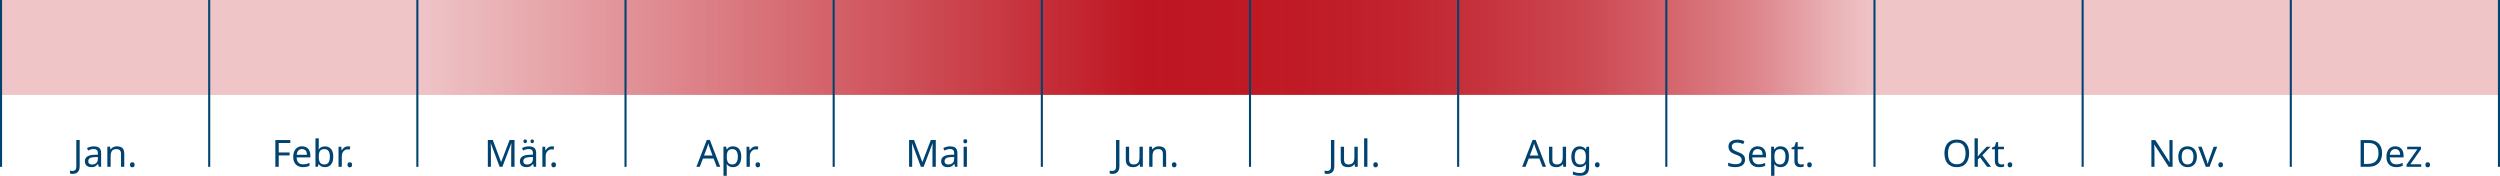 <?xml version="1.0" encoding="UTF-8"?><svg id="Ebene_2" xmlns="http://www.w3.org/2000/svg" xmlns:xlink="http://www.w3.org/1999/xlink" viewBox="0 0 1201 84.45"><defs><style>.cls-1{fill:url(#Unbenannter_Verlauf_36);}.cls-2{fill:#d9e3ea;}.cls-3{fill:#efc5c8;}.cls-4{fill:#004371;}</style><linearGradient id="Unbenannter_Verlauf_36" x1="200" y1="22.79" x2="900.21" y2="22.79" gradientUnits="userSpaceOnUse"><stop offset="0" stop-color="#be1622" stop-opacity="0"/><stop offset=".5" stop-color="#be1622"/><stop offset=".59" stop-color="#be1622" stop-opacity=".98"/><stop offset=".67" stop-color="#be1622" stop-opacity=".93"/><stop offset=".73" stop-color="#be1622" stop-opacity=".84"/><stop offset=".8" stop-color="#be1622" stop-opacity=".72"/><stop offset=".86" stop-color="#be1622" stop-opacity=".55"/><stop offset=".92" stop-color="#be1622" stop-opacity=".36"/><stop offset=".97" stop-color="#be1622" stop-opacity=".12"/><stop offset="1" stop-color="#be1622" stop-opacity="0"/></linearGradient></defs><g id="Ebene_1-2"><rect class="cls-2" x=".5" y="34.58" width="1200" height="11"/><rect class="cls-3" x=".5" width="1200" height="45.58"/><rect class="cls-1" x="200" width="700.21" height="45.58"/><rect class="cls-4" y="0" width="1" height="80.15"/><rect class="cls-4" x="100" y="0" width="1" height="80.15"/><rect class="cls-4" x="200" y="0" width="1" height="80.15"/><rect class="cls-4" x="300" y="0" width="1" height="80.15"/><rect class="cls-4" x="400" y="0" width="1" height="80.15"/><rect class="cls-4" x="500" y="0" width="1" height="80.15"/><rect class="cls-4" x="600" y="0" width="1" height="80.15"/><rect class="cls-4" x="700" y="0" width="1" height="80.15"/><rect class="cls-4" x="800" y="0" width="1" height="80.15"/><rect class="cls-4" x="900" y="0" width="1" height="80.15"/><rect class="cls-4" x="1000" y="0" width="1" height="80.15"/><rect class="cls-4" x="1100" y="0" width="1" height="80.15"/><rect class="cls-4" x="1200" y="0" width="1" height="80.15"/><path class="cls-4" d="M34.95,83.55c-.29,0-.54-.02-.76-.06-.22-.04-.41-.1-.58-.17v-1.37c.19.05.4.09.61.12.22.04.44.05.68.05.3,0,.58-.06.85-.18.27-.12.49-.33.66-.63s.25-.72.25-1.26v-12.78h1.62v12.65c0,.83-.14,1.51-.41,2.04-.28.53-.67.93-1.17,1.19s-1.09.39-1.76.39Z"/><path class="cls-4" d="M45.12,70.32c1.18,0,2.05.26,2.61.77s.85,1.34.85,2.47v6.57h-1.15l-.31-1.37h-.07c-.28.35-.56.64-.85.87-.29.23-.63.4-1.01.51s-.84.16-1.38.16c-.58,0-1.1-.1-1.56-.31-.46-.21-.83-.52-1.09-.95-.26-.43-.4-.96-.4-1.61,0-.96.38-1.7,1.13-2.22s1.92-.81,3.49-.86l1.64-.05v-.58c0-.8-.17-1.36-.52-1.67s-.84-.47-1.48-.47c-.5,0-.98.07-1.44.22s-.88.32-1.28.51l-.49-1.19c.42-.23.92-.42,1.49-.58.58-.16,1.18-.24,1.8-.24ZM45.59,75.46c-1.2.05-2.03.24-2.49.58-.46.34-.69.81-.69,1.42,0,.54.17.94.5,1.19s.75.38,1.27.38c.82,0,1.49-.22,2.03-.67s.81-1.14.81-2.08v-.86l-1.42.05Z"/><path class="cls-4" d="M56.21,70.3c1.15,0,2.02.28,2.61.84.59.56.88,1.46.88,2.71v6.28h-1.57v-6.17c0-.78-.17-1.36-.52-1.75-.35-.38-.89-.58-1.64-.58-1.07,0-1.81.3-2.21.9-.41.6-.61,1.46-.61,2.59v5h-1.58v-9.65h1.28l.23,1.31h.09c.22-.34.48-.61.8-.84.32-.22.67-.39,1.05-.5.38-.11.78-.16,1.19-.16Z"/><path class="cls-4" d="M62.45,79.16c0-.44.11-.76.32-.94.22-.18.47-.27.77-.27s.58.09.8.27c.22.18.33.49.33.94s-.11.74-.33.94c-.22.19-.49.29-.8.29s-.56-.1-.77-.29c-.22-.19-.32-.5-.32-.94Z"/><path class="cls-4" d="M133.9,80.13h-1.62v-12.85h7.18v1.42h-5.56v4.55h5.22v1.42h-5.22v5.45Z"/><path class="cls-4" d="M145.13,70.3c.83,0,1.54.18,2.13.54.59.36,1.05.87,1.37,1.52.32.65.48,1.42.48,2.29v.95h-6.61c.02,1.09.3,1.92.84,2.49s1.28.85,2.24.85c.61,0,1.15-.06,1.63-.17.47-.12.96-.28,1.47-.5v1.39c-.49.22-.98.38-1.46.48-.48.1-1.05.15-1.71.15-.91,0-1.72-.19-2.42-.56-.7-.37-1.25-.93-1.64-1.67-.39-.74-.58-1.64-.58-2.71s.18-1.96.53-2.72c.35-.76.85-1.34,1.49-1.75.64-.41,1.39-.61,2.24-.61ZM145.11,71.6c-.76,0-1.35.24-1.79.73s-.7,1.16-.78,2.03h4.91c0-.55-.08-1.03-.25-1.44-.17-.41-.42-.73-.77-.96-.34-.23-.78-.35-1.32-.35Z"/><path class="cls-4" d="M153.14,69.78c0,.41,0,.79-.03,1.14-.02.35-.04.63-.06.84h.09c.28-.41.65-.75,1.13-1.03s1.1-.41,1.85-.41c1.2,0,2.16.42,2.89,1.25.73.83,1.09,2.08,1.09,3.73,0,1.11-.17,2.03-.5,2.77s-.79,1.3-1.4,1.67c-.6.37-1.3.56-2.09.56s-1.37-.14-1.85-.41-.86-.61-1.13-.99h-.13l-.32,1.22h-1.13v-13.68h1.58v3.33ZM155.85,71.63c-.68,0-1.22.13-1.62.39-.4.26-.68.65-.85,1.19-.17.53-.25,1.21-.25,2.04v.07c0,1.19.2,2.1.59,2.73.39.63,1.11.95,2.17.95.86,0,1.51-.32,1.94-.96.43-.64.64-1.55.64-2.75s-.21-2.12-.64-2.74c-.43-.61-1.08-.92-1.97-.92Z"/><path class="cls-4" d="M167.12,70.3c.18,0,.38,0,.59.03.21.02.39.04.55.08l-.2,1.46c-.16-.04-.33-.07-.51-.09-.19-.02-.36-.04-.53-.04-.37,0-.73.08-1.06.23s-.64.38-.9.66c-.26.28-.47.62-.62,1.02s-.23.84-.23,1.33v5.15h-1.58v-9.65h1.3l.18,1.76h.07c.2-.36.45-.69.74-.98.29-.29.62-.53.99-.7.37-.17.78-.26,1.22-.26Z"/><path class="cls-4" d="M166.94,79.16c0-.44.11-.76.32-.94.22-.18.47-.27.77-.27s.58.09.8.27c.22.18.33.49.33.94s-.11.74-.33.94c-.22.19-.49.29-.8.29s-.56-.1-.77-.29c-.22-.19-.32-.5-.32-.94Z"/><path class="cls-4" d="M240.01,80.13l-4.23-11.27h-.07c.02.24.05.55.06.92.02.37.03.78.05,1.21.01.44.02.88.02,1.34v7.79h-1.49v-12.85h2.39l3.96,10.53h.07l4.03-10.53h2.38v12.85h-1.6v-7.9c0-.42,0-.84.02-1.25.01-.41.03-.8.05-1.17.02-.37.04-.68.05-.93h-.07l-4.28,11.25h-1.33Z"/><path class="cls-4" d="M254.11,70.32c1.18,0,2.05.26,2.61.77s.85,1.34.85,2.47v6.57h-1.15l-.31-1.37h-.07c-.28.35-.56.64-.85.87-.29.23-.63.4-1.01.51s-.84.16-1.38.16c-.58,0-1.1-.1-1.56-.31-.46-.21-.83-.52-1.09-.95-.26-.43-.4-.96-.4-1.61,0-.96.38-1.7,1.13-2.22s1.92-.81,3.49-.86l1.64-.05v-.58c0-.8-.17-1.36-.52-1.67s-.84-.47-1.48-.47c-.5,0-.98.07-1.44.22s-.88.32-1.28.51l-.49-1.19c.42-.23.92-.42,1.49-.58.58-.16,1.18-.24,1.8-.24ZM254.58,75.46c-1.2.05-2.03.24-2.49.58-.46.34-.69.81-.69,1.42,0,.54.17.94.5,1.19s.75.38,1.27.38c.82,0,1.49-.22,2.03-.67s.81-1.14.81-2.08v-.86l-1.42.05ZM251.46,67.87c0-.31.08-.54.25-.67.17-.14.37-.21.59-.21s.43.07.59.21c.17.14.25.36.25.67s-.08.53-.25.68c-.17.15-.37.22-.59.22s-.43-.07-.59-.22c-.17-.15-.25-.38-.25-.68ZM254.85,67.87c0-.31.08-.54.24-.67s.36-.21.58-.21.43.07.59.21c.17.14.25.36.25.67s-.08.53-.25.68c-.17.15-.37.22-.59.22s-.42-.07-.58-.22-.24-.38-.24-.68Z"/><path class="cls-4" d="M265.05,70.3c.18,0,.38,0,.59.03.21.02.39.04.55.08l-.2,1.46c-.16-.04-.33-.07-.51-.09-.19-.02-.36-.04-.53-.04-.37,0-.73.08-1.06.23s-.64.38-.9.66c-.26.28-.47.62-.62,1.02s-.23.84-.23,1.33v5.15h-1.58v-9.65h1.3l.18,1.76h.07c.2-.36.45-.69.74-.98.29-.29.62-.53.99-.7.37-.17.78-.26,1.22-.26Z"/><path class="cls-4" d="M264.87,79.16c0-.44.11-.76.32-.94.22-.18.47-.27.77-.27s.58.09.8.27c.22.18.33.49.33.94s-.11.74-.33.94c-.22.19-.49.29-.8.29s-.56-.1-.77-.29c-.22-.19-.32-.5-.32-.94Z"/><path class="cls-4" d="M344.34,80.13l-1.55-3.98h-5.09l-1.53,3.98h-1.64l5.02-12.91h1.46l5,12.91h-1.67ZM340.86,70.82c-.04-.1-.1-.27-.18-.52s-.17-.51-.24-.78c-.08-.27-.14-.48-.19-.62-.06.24-.12.48-.19.73-.07.25-.13.47-.2.67-.07.21-.12.38-.17.52l-1.46,3.89h4.07l-1.44-3.89Z"/><path class="cls-4" d="M352.15,70.3c1.19,0,2.14.41,2.87,1.24.73.83,1.09,2.08,1.09,3.74,0,1.09-.17,2.01-.5,2.76s-.79,1.31-1.39,1.69c-.59.38-1.29.57-2.1.57-.49,0-.93-.07-1.31-.2-.38-.13-.71-.3-.98-.51s-.5-.44-.69-.69h-.11c.02.2.05.46.07.77.02.31.04.58.04.81v3.96h-1.58v-13.97h1.3l.22,1.31h.07c.19-.28.42-.53.69-.76.27-.23.59-.41.97-.54.38-.13.83-.2,1.34-.2ZM351.86,71.63c-.65,0-1.17.12-1.57.37s-.68.62-.86,1.11c-.18.49-.28,1.12-.29,1.87v.31c0,.79.08,1.46.25,2.02.17.55.45.97.85,1.26.4.29.95.43,1.65.43.59,0,1.07-.16,1.45-.49s.66-.77.85-1.32.28-1.2.28-1.92c0-1.1-.21-1.99-.64-2.65-.43-.66-1.08-.99-1.97-.99Z"/><path class="cls-4" d="M363.13,70.3c.18,0,.38,0,.59.03.21.02.39.04.55.08l-.2,1.46c-.16-.04-.33-.07-.51-.09-.19-.02-.36-.04-.53-.04-.37,0-.73.08-1.06.23s-.64.38-.9.66c-.26.28-.47.62-.62,1.02s-.23.84-.23,1.33v5.15h-1.58v-9.65h1.3l.18,1.76h.07c.2-.36.45-.69.74-.98.29-.29.62-.53.99-.7.37-.17.78-.26,1.22-.26Z"/><path class="cls-4" d="M362.95,79.16c0-.44.11-.76.32-.94.22-.18.47-.27.77-.27s.58.09.8.27c.22.18.33.49.33.94s-.11.74-.33.94c-.22.19-.49.29-.8.29s-.56-.1-.77-.29c-.22-.19-.32-.5-.32-.94Z"/><path class="cls-4" d="M442.38,80.13l-4.23-11.27h-.07c.02.24.05.55.06.92.02.37.03.78.05,1.21.01.44.02.88.02,1.34v7.79h-1.49v-12.85h2.39l3.96,10.53h.07l4.03-10.53h2.38v12.85h-1.6v-7.9c0-.42,0-.84.02-1.25.01-.41.03-.8.05-1.17.02-.37.04-.68.05-.93h-.07l-4.28,11.25h-1.33Z"/><path class="cls-4" d="M456.48,70.32c1.18,0,2.05.26,2.61.77s.85,1.34.85,2.47v6.57h-1.15l-.31-1.37h-.07c-.28.35-.56.64-.85.87-.29.23-.63.4-1.01.51s-.84.16-1.38.16c-.58,0-1.1-.1-1.56-.31-.46-.21-.83-.52-1.09-.95-.26-.43-.4-.96-.4-1.61,0-.96.38-1.7,1.13-2.22s1.92-.81,3.49-.86l1.64-.05v-.58c0-.8-.17-1.36-.52-1.67s-.84-.47-1.48-.47c-.5,0-.98.07-1.44.22s-.88.32-1.28.51l-.49-1.19c.42-.23.92-.42,1.49-.58.58-.16,1.18-.24,1.8-.24ZM456.94,75.46c-1.2.05-2.03.24-2.49.58-.46.34-.69.81-.69,1.42,0,.54.17.94.5,1.19s.75.38,1.27.38c.82,0,1.49-.22,2.03-.67s.81-1.14.81-2.08v-.86l-1.42.05Z"/><path class="cls-4" d="M463.73,66.86c.24,0,.45.08.64.24s.28.42.28.76-.09.59-.28.76-.4.25-.64.25c-.26,0-.49-.08-.67-.25-.18-.17-.27-.42-.27-.76s.09-.6.27-.76c.18-.16.4-.24.67-.24ZM464.5,70.48v9.65h-1.58v-9.65h1.58Z"/><path class="cls-4" d="M534.44,83.55c-.29,0-.54-.02-.76-.06-.22-.04-.41-.1-.58-.17v-1.37c.19.05.4.09.61.12.22.04.44.05.68.05.3,0,.58-.06.85-.18.27-.12.49-.33.66-.63s.25-.72.25-1.26v-12.78h1.62v12.65c0,.83-.14,1.51-.41,2.04-.28.53-.67.93-1.17,1.19s-1.09.39-1.76.39Z"/><path class="cls-4" d="M549.02,70.48v9.65h-1.3l-.23-1.28h-.07c-.2.34-.47.61-.79.83-.32.22-.68.38-1.06.48-.38.1-.79.15-1.21.15-.77,0-1.41-.12-1.94-.37s-.92-.63-1.18-1.14c-.26-.52-.4-1.18-.4-2v-6.32h1.6v6.21c0,.77.17,1.34.52,1.73.35.38.89.58,1.62.58s1.29-.14,1.7-.41c.41-.27.71-.67.88-1.19.17-.52.26-1.15.26-1.9v-5.02h1.58Z"/><path class="cls-4" d="M556.72,70.3c1.15,0,2.02.28,2.61.84.59.56.88,1.46.88,2.71v6.28h-1.57v-6.17c0-.78-.17-1.36-.52-1.75-.35-.38-.89-.58-1.64-.58-1.07,0-1.81.3-2.21.9-.41.6-.61,1.46-.61,2.59v5h-1.58v-9.65h1.28l.23,1.31h.09c.22-.34.48-.61.8-.84.32-.22.67-.39,1.05-.5.38-.11.78-.16,1.19-.16Z"/><path class="cls-4" d="M562.97,79.16c0-.44.11-.76.32-.94.22-.18.47-.27.77-.27s.58.09.8.27c.22.18.33.49.33.94s-.11.74-.33.94c-.22.19-.49.29-.8.29s-.56-.1-.77-.29c-.22-.19-.32-.5-.32-.94Z"/><path class="cls-4" d="M637.68,83.55c-.29,0-.54-.02-.76-.06-.22-.04-.41-.1-.58-.17v-1.37c.19.05.4.09.61.12.22.04.44.05.68.05.3,0,.58-.06.85-.18.27-.12.49-.33.66-.63s.25-.72.25-1.26v-12.78h1.62v12.65c0,.83-.14,1.51-.41,2.04-.28.53-.67.93-1.17,1.19s-1.09.39-1.76.39Z"/><path class="cls-4" d="M652.26,70.48v9.65h-1.3l-.23-1.28h-.07c-.2.34-.47.61-.79.83-.32.22-.68.38-1.06.48-.38.1-.79.15-1.21.15-.77,0-1.41-.12-1.94-.37s-.92-.63-1.18-1.14c-.26-.52-.4-1.18-.4-2v-6.32h1.6v6.21c0,.77.17,1.34.52,1.73.35.38.89.58,1.62.58s1.29-.14,1.7-.41c.41-.27.71-.67.88-1.19.17-.52.26-1.15.26-1.9v-5.02h1.58Z"/><path class="cls-4" d="M656.9,80.13h-1.58v-13.68h1.58v13.68Z"/><path class="cls-4" d="M659.73,79.16c0-.44.11-.76.32-.94.22-.18.47-.27.77-.27s.58.09.8.27c.22.18.33.49.33.94s-.11.74-.33.94c-.22.19-.49.29-.8.29s-.56-.1-.77-.29c-.22-.19-.32-.5-.32-.94Z"/><path class="cls-4" d="M741.05,80.13l-1.55-3.98h-5.09l-1.53,3.98h-1.64l5.02-12.91h1.46l5,12.91h-1.67ZM737.58,70.82c-.04-.1-.1-.27-.18-.52s-.17-.51-.24-.78c-.08-.27-.14-.48-.19-.62-.06.24-.12.48-.19.73-.07.25-.13.47-.2.67-.07.21-.12.38-.17.52l-1.46,3.89h4.07l-1.44-3.89Z"/><path class="cls-4" d="M752.34,70.48v9.65h-1.3l-.23-1.28h-.07c-.2.34-.47.61-.79.83-.32.22-.68.38-1.06.48-.38.1-.79.15-1.21.15-.77,0-1.41-.12-1.94-.37s-.92-.63-1.18-1.14c-.26-.52-.4-1.18-.4-2v-6.32h1.6v6.21c0,.77.17,1.34.52,1.73.35.38.89.58,1.62.58s1.29-.14,1.7-.41c.41-.27.71-.67.88-1.19.17-.52.26-1.15.26-1.9v-5.02h1.58Z"/><path class="cls-4" d="M758.82,70.3c.64,0,1.21.12,1.72.36.51.24.94.61,1.31,1.1h.09l.22-1.28h1.26v9.81c0,.91-.16,1.68-.47,2.29-.31.62-.79,1.08-1.42,1.39-.64.31-1.45.47-2.43.47-.7,0-1.34-.05-1.92-.15-.58-.1-1.1-.26-1.56-.46v-1.46c.46.24.99.43,1.6.56.61.13,1.27.2,1.96.2.83,0,1.48-.24,1.95-.73.47-.49.71-1.15.71-1.99v-.38c0-.14,0-.35.02-.62.01-.27.02-.46.04-.57h-.07c-.34.49-.75.86-1.25,1.1-.5.24-1.08.36-1.74.36-1.25,0-2.22-.44-2.92-1.31-.7-.88-1.05-2.1-1.05-3.67s.35-2.76,1.05-3.66,1.67-1.36,2.91-1.36ZM759.03,71.63c-.54,0-1,.14-1.38.43s-.67.71-.86,1.26c-.2.55-.3,1.22-.3,2.02,0,1.19.22,2.1.66,2.73.44.63,1.08.95,1.92.95.49,0,.91-.06,1.26-.19s.64-.32.86-.59c.23-.27.4-.62.5-1.04s.16-.92.16-1.49v-.38c0-.88-.1-1.58-.3-2.12-.2-.54-.51-.94-.93-1.19-.42-.25-.95-.38-1.6-.38Z"/><path class="cls-4" d="M766.23,79.16c0-.44.11-.76.32-.94.22-.18.47-.27.77-.27s.58.09.8.27c.22.18.33.49.33.94s-.11.74-.33.94c-.22.19-.49.29-.8.29s-.56-.1-.77-.29c-.22-.19-.32-.5-.32-.94Z"/><path class="cls-4" d="M838.32,76.69c0,.77-.19,1.42-.56,1.95-.37.53-.9.95-1.59,1.23-.69.29-1.5.43-2.44.43-.48,0-.94-.02-1.38-.07s-.84-.12-1.2-.21c-.36-.09-.68-.2-.95-.33v-1.55c.43.19.97.37,1.61.52s1.31.23,1.99.23c.64,0,1.17-.08,1.6-.25.43-.17.76-.41.97-.72.22-.31.32-.68.32-1.1s-.09-.77-.27-1.06-.49-.55-.93-.8c-.44-.25-1.05-.51-1.83-.78-.55-.2-1.04-.42-1.45-.66-.41-.23-.76-.5-1.03-.8-.28-.3-.48-.64-.62-1.03-.14-.38-.21-.83-.21-1.33,0-.68.17-1.27.52-1.75.35-.49.83-.86,1.45-1.12.62-.26,1.33-.4,2.13-.4.71,0,1.36.07,1.94.2.59.13,1.12.31,1.6.52l-.5,1.39c-.44-.19-.93-.35-1.45-.49-.52-.13-1.06-.2-1.63-.2s-.99.08-1.35.23c-.36.16-.63.38-.81.66-.18.28-.27.61-.27.98,0,.43.09.79.27,1.08.18.29.47.55.88.78.41.23.96.47,1.66.74.76.28,1.4.57,1.92.89.52.32.92.7,1.19,1.14s.41,1,.41,1.67Z"/><path class="cls-4" d="M844.43,70.3c.83,0,1.54.18,2.13.54.59.36,1.05.87,1.37,1.52.32.65.48,1.42.48,2.29v.95h-6.61c.02,1.09.3,1.92.84,2.49s1.28.85,2.24.85c.61,0,1.15-.06,1.63-.17.47-.12.96-.28,1.47-.5v1.39c-.49.22-.98.38-1.46.48-.48.1-1.05.15-1.71.15-.91,0-1.72-.19-2.42-.56-.7-.37-1.25-.93-1.64-1.67-.39-.74-.58-1.64-.58-2.71s.18-1.96.53-2.72c.35-.76.85-1.34,1.49-1.75.64-.41,1.39-.61,2.24-.61ZM844.41,71.6c-.76,0-1.35.24-1.79.73s-.7,1.16-.78,2.03h4.91c0-.55-.08-1.03-.25-1.44-.17-.41-.42-.73-.77-.96-.34-.23-.78-.35-1.32-.35Z"/><path class="cls-4" d="M855.44,70.3c1.19,0,2.14.41,2.87,1.24.73.83,1.09,2.08,1.09,3.74,0,1.09-.17,2.01-.5,2.76s-.79,1.31-1.39,1.69c-.59.38-1.29.57-2.1.57-.49,0-.93-.07-1.31-.2-.38-.13-.71-.3-.98-.51s-.5-.44-.69-.69h-.11c.02.2.05.46.07.77.02.31.04.58.04.81v3.96h-1.58v-13.97h1.3l.22,1.31h.07c.19-.28.42-.53.69-.76.27-.23.59-.41.97-.54.38-.13.83-.2,1.34-.2ZM855.15,71.63c-.65,0-1.17.12-1.57.37s-.68.62-.86,1.11c-.18.49-.28,1.12-.29,1.87v.31c0,.79.08,1.46.25,2.02.17.55.45.97.85,1.26.4.29.95.43,1.65.43.59,0,1.07-.16,1.45-.49s.66-.77.85-1.32.28-1.2.28-1.92c0-1.1-.21-1.99-.64-2.65-.43-.66-1.08-.99-1.97-.99Z"/><path class="cls-4" d="M865.14,79.01c.24,0,.49-.02.74-.06.25-.04.46-.09.61-.13v1.21c-.17.08-.41.15-.72.21-.31.05-.61.08-.9.08-.5,0-.97-.09-1.4-.26s-.77-.48-1.04-.91c-.26-.43-.4-1.04-.4-1.82v-5.62h-1.37v-.76l1.39-.63.63-2.05h.94v2.21h2.79v1.22h-2.79v5.58c0,.59.14,1.02.42,1.3.28.28.65.42,1.09.42Z"/><path class="cls-4" d="M868.18,79.16c0-.44.11-.76.32-.94.22-.18.47-.27.77-.27s.58.09.8.27c.22.18.33.49.33.94s-.11.74-.33.94c-.22.19-.49.29-.8.29s-.56-.1-.77-.29c-.22-.19-.32-.5-.32-.94Z"/><path class="cls-4" d="M945.96,73.68c0,1-.13,1.9-.38,2.71s-.63,1.51-1.12,2.1c-.5.59-1.12,1.04-1.85,1.35-.74.31-1.59.47-2.56.47s-1.88-.16-2.63-.48c-.74-.32-1.36-.77-1.85-1.35-.49-.58-.86-1.28-1.1-2.1-.24-.82-.36-1.72-.36-2.72,0-1.32.22-2.47.65-3.46.43-.98,1.09-1.75,1.97-2.3.88-.55,2-.83,3.34-.83s2.36.27,3.24.82c.88.55,1.54,1.31,1.99,2.3.45.99.67,2.15.67,3.48ZM935.81,73.68c0,1.08.15,2.01.45,2.79s.77,1.38,1.4,1.8c.63.42,1.42.63,2.39.63s1.77-.21,2.38-.63,1.08-1.02,1.38-1.8.45-1.71.45-2.79c0-1.62-.34-2.89-1.01-3.81-.67-.92-1.73-1.38-3.19-1.38-.97,0-1.77.21-2.4.62-.63.41-1.1,1.01-1.4,1.78s-.45,1.7-.45,2.78Z"/><path class="cls-4" d="M950.16,73.59c0,.19,0,.44-.03.76s-.03.58-.04.81h.07c.07-.1.18-.23.32-.41.14-.18.29-.36.44-.55.15-.19.28-.34.39-.46l3.08-3.26h1.85l-3.91,4.12,4.18,5.53h-1.91l-3.35-4.5-1.1.96v3.54h-1.57v-13.68h1.57v7.15Z"/><path class="cls-4" d="M961.43,79.01c.24,0,.49-.02.74-.06.25-.04.46-.09.61-.13v1.21c-.17.08-.41.15-.72.21-.31.05-.61.08-.9.08-.5,0-.97-.09-1.4-.26s-.77-.48-1.04-.91c-.26-.43-.4-1.04-.4-1.82v-5.62h-1.37v-.76l1.39-.63.63-2.05h.94v2.21h2.79v1.22h-2.79v5.58c0,.59.14,1.02.42,1.3.28.28.65.42,1.09.42Z"/><path class="cls-4" d="M964.47,79.16c0-.44.11-.76.32-.94.22-.18.47-.27.77-.27s.58.09.8.27c.22.18.33.49.33.94s-.11.74-.33.94c-.22.19-.49.29-.8.29s-.56-.1-.77-.29c-.22-.19-.32-.5-.32-.94Z"/><path class="cls-4" d="M1043.71,80.13h-1.89l-6.88-10.67h-.07c.02.28.04.6.06.98.02.38.04.78.05,1.21s.03.86.03,1.3v7.18h-1.49v-12.85h1.87l6.86,10.64h.07c-.01-.19-.03-.48-.04-.87-.02-.38-.04-.8-.05-1.26-.02-.46-.03-.88-.03-1.26v-7.25h1.51v12.85Z"/><path class="cls-4" d="M1055.37,75.29c0,.8-.1,1.52-.31,2.13-.21.62-.51,1.14-.9,1.58-.39.43-.86.76-1.42.98-.56.22-1.18.33-1.86.33-.64,0-1.22-.11-1.76-.33-.54-.22-1.01-.55-1.4-.98-.4-.43-.71-.96-.93-1.58-.22-.62-.33-1.33-.33-2.13,0-1.07.18-1.97.54-2.71.36-.74.88-1.3,1.55-1.69.67-.39,1.47-.59,2.39-.59.88,0,1.65.2,2.31.59.67.39,1.19.95,1.57,1.69s.57,1.64.57,2.71ZM1048.08,75.29c0,.76.1,1.41.3,1.97.2.56.51.99.93,1.29.42.3.95.45,1.6.45s1.18-.15,1.6-.45c.42-.3.73-.73.93-1.29.2-.56.3-1.21.3-1.97s-.1-1.42-.31-1.96c-.2-.54-.51-.96-.93-1.25-.41-.29-.95-.44-1.61-.44-.98,0-1.7.32-2.14.97s-.67,1.54-.67,2.68Z"/><path class="cls-4" d="M1059.64,80.13l-3.65-9.65h1.69l2.05,5.69c.1.26.2.56.31.88.11.32.2.63.29.93s.14.54.18.75h.07c.05-.2.12-.46.21-.76.09-.3.19-.61.31-.94.11-.32.21-.61.3-.86l2.05-5.69h1.69l-3.67,9.65h-1.82Z"/><path class="cls-4" d="M1065.7,79.16c0-.44.11-.76.32-.94.22-.18.47-.27.77-.27s.58.09.8.27c.22.18.33.49.33.94s-.11.74-.33.94c-.22.19-.49.29-.8.29s-.56-.1-.77-.29c-.22-.19-.32-.5-.32-.94Z"/><path class="cls-4" d="M1144.34,73.58c0,1.44-.27,2.65-.8,3.62-.53.97-1.3,1.7-2.3,2.2s-2.2.74-3.62.74h-3.58v-12.85h3.96c1.3,0,2.42.24,3.37.72.95.48,1.68,1.18,2.2,2.11.52.93.77,2.08.77,3.47ZM1142.63,73.63c0-1.14-.19-2.08-.57-2.81-.38-.73-.93-1.27-1.66-1.63-.73-.35-1.6-.53-2.64-.53h-2.11v10.08h1.75c1.74,0,3.04-.43,3.92-1.29.87-.86,1.31-2.13,1.31-3.83Z"/><path class="cls-4" d="M1150.7,70.3c.83,0,1.54.18,2.13.54.59.36,1.05.87,1.37,1.52.32.65.48,1.42.48,2.29v.95h-6.61c.02,1.09.3,1.92.84,2.49s1.28.85,2.24.85c.61,0,1.15-.06,1.63-.17.47-.12.96-.28,1.47-.5v1.39c-.49.22-.98.38-1.46.48-.48.1-1.05.15-1.71.15-.91,0-1.72-.19-2.42-.56-.7-.37-1.25-.93-1.64-1.67-.39-.74-.58-1.64-.58-2.71s.18-1.96.53-2.72c.35-.76.85-1.34,1.49-1.75.64-.41,1.39-.61,2.24-.61ZM1150.68,71.6c-.76,0-1.35.24-1.79.73s-.7,1.16-.78,2.03h4.91c0-.55-.08-1.03-.25-1.44-.17-.41-.42-.73-.77-.96-.34-.23-.78-.35-1.32-.35Z"/><path class="cls-4" d="M1163.17,80.13h-7.06v-1.04l5.18-7.38h-4.88v-1.22h6.62v1.19l-5.11,7.24h5.24v1.22Z"/><path class="cls-4" d="M1165.17,79.16c0-.44.11-.76.32-.94.22-.18.47-.27.77-.27s.58.09.8.27c.22.18.33.49.33.94s-.11.74-.33.94c-.22.19-.49.29-.8.29s-.56-.1-.77-.29c-.22-.19-.32-.5-.32-.94Z"/></g></svg>